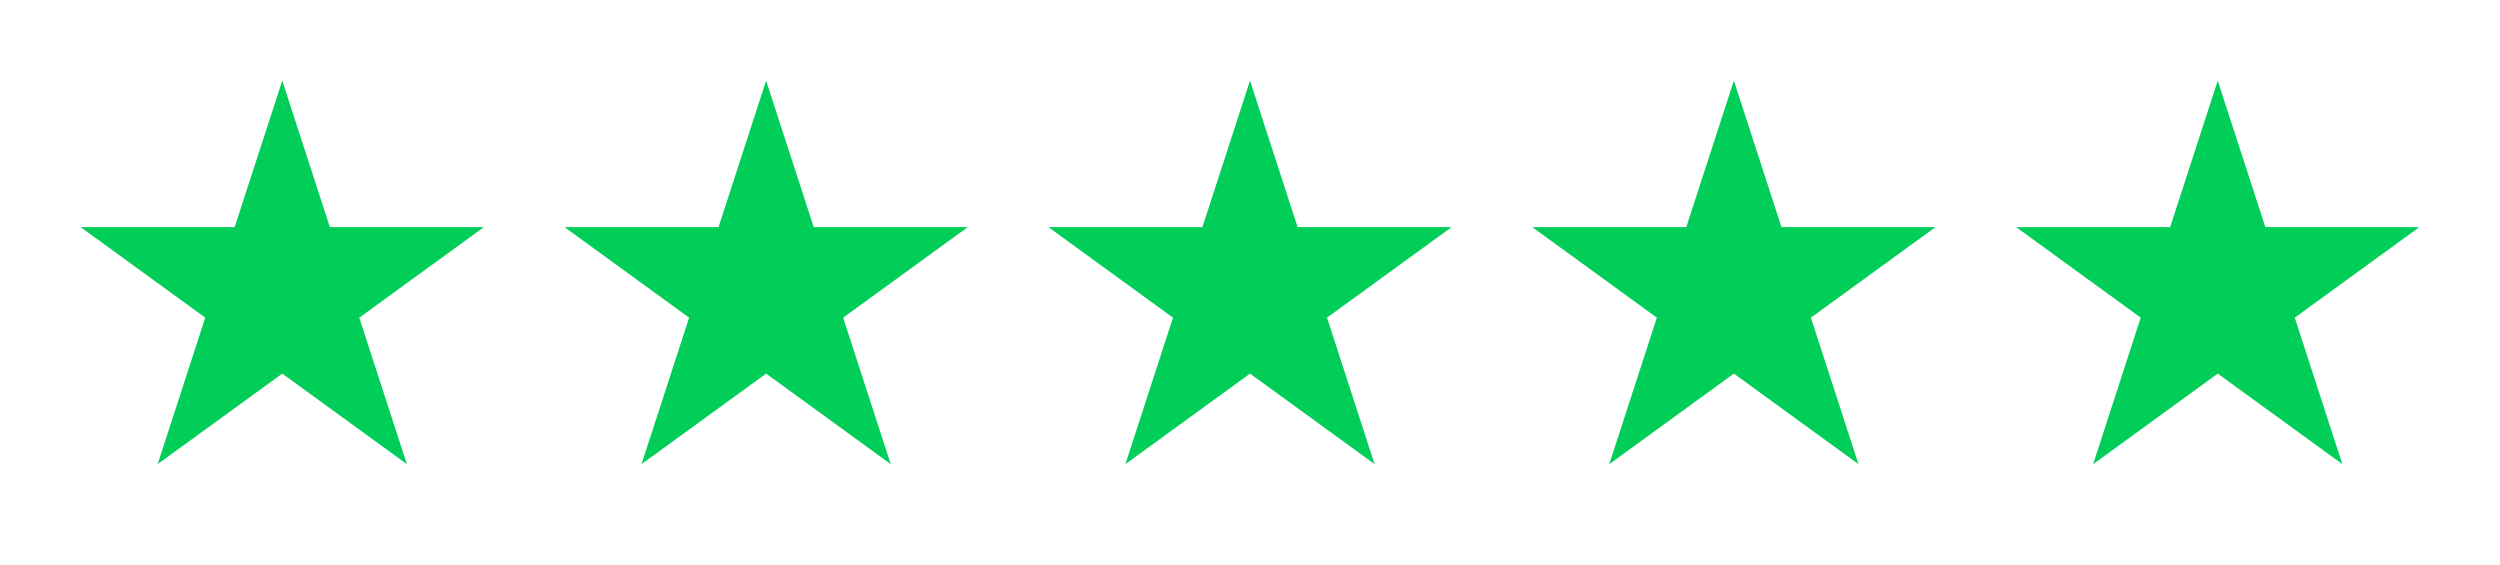 <svg width="124" height="28" viewBox="0 0 124 28" fill="none" xmlns="http://www.w3.org/2000/svg">
<g filter="url(#filter0_d_549_31)">
<path d="M16 2L18.361 9.265H26L19.82 13.756L22.18 21.021L16 16.531L9.82 21.021L12.18 13.756L6 9.265H13.639L16 2Z" fill="#01CE59"/>
<path d="M40 2L42.361 9.265H50L43.82 13.756L46.18 21.021L40 16.531L33.82 21.021L36.18 13.756L30 9.265H37.639L40 2Z" fill="#01CE59"/>
<path d="M64 2L66.361 9.265H74L67.82 13.756L70.18 21.021L64 16.531L57.82 21.021L60.18 13.756L54 9.265H61.639L64 2Z" fill="#01CE59"/>
<path d="M88 2L90.361 9.265H98L91.82 13.756L94.18 21.021L88 16.531L81.82 21.021L84.18 13.756L78 9.265H85.639L88 2Z" fill="#01CE59"/>
<path d="M112 2L114.361 9.265H122L115.82 13.756L118.18 21.021L112 16.531L105.82 21.021L108.18 13.756L102 9.265H109.639L112 2Z" fill="#01CE59"/>
</g>
<defs>
<filter id="filter0_d_549_31" x="0" y="0" width="124" height="27.021" filterUnits="userSpaceOnUse" color-interpolation-filters="sRGB">
<feFlood flood-opacity="0" result="BackgroundImageFix"/>
<feColorMatrix in="SourceAlpha" type="matrix" values="0 0 0 0 0 0 0 0 0 0 0 0 0 0 0 0 0 0 127 0" result="hardAlpha"/>
<feOffset dx="-2" dy="2"/>
<feGaussianBlur stdDeviation="2"/>
<feComposite in2="hardAlpha" operator="out"/>
<feColorMatrix type="matrix" values="0 0 0 0 0 0 0 0 0 0 0 0 0 0 0 0 0 0 0.25 0"/>
<feBlend mode="normal" in2="BackgroundImageFix" result="effect1_dropShadow_549_31"/>
<feBlend mode="normal" in="SourceGraphic" in2="effect1_dropShadow_549_31" result="shape"/>
</filter>
</defs>
</svg>
